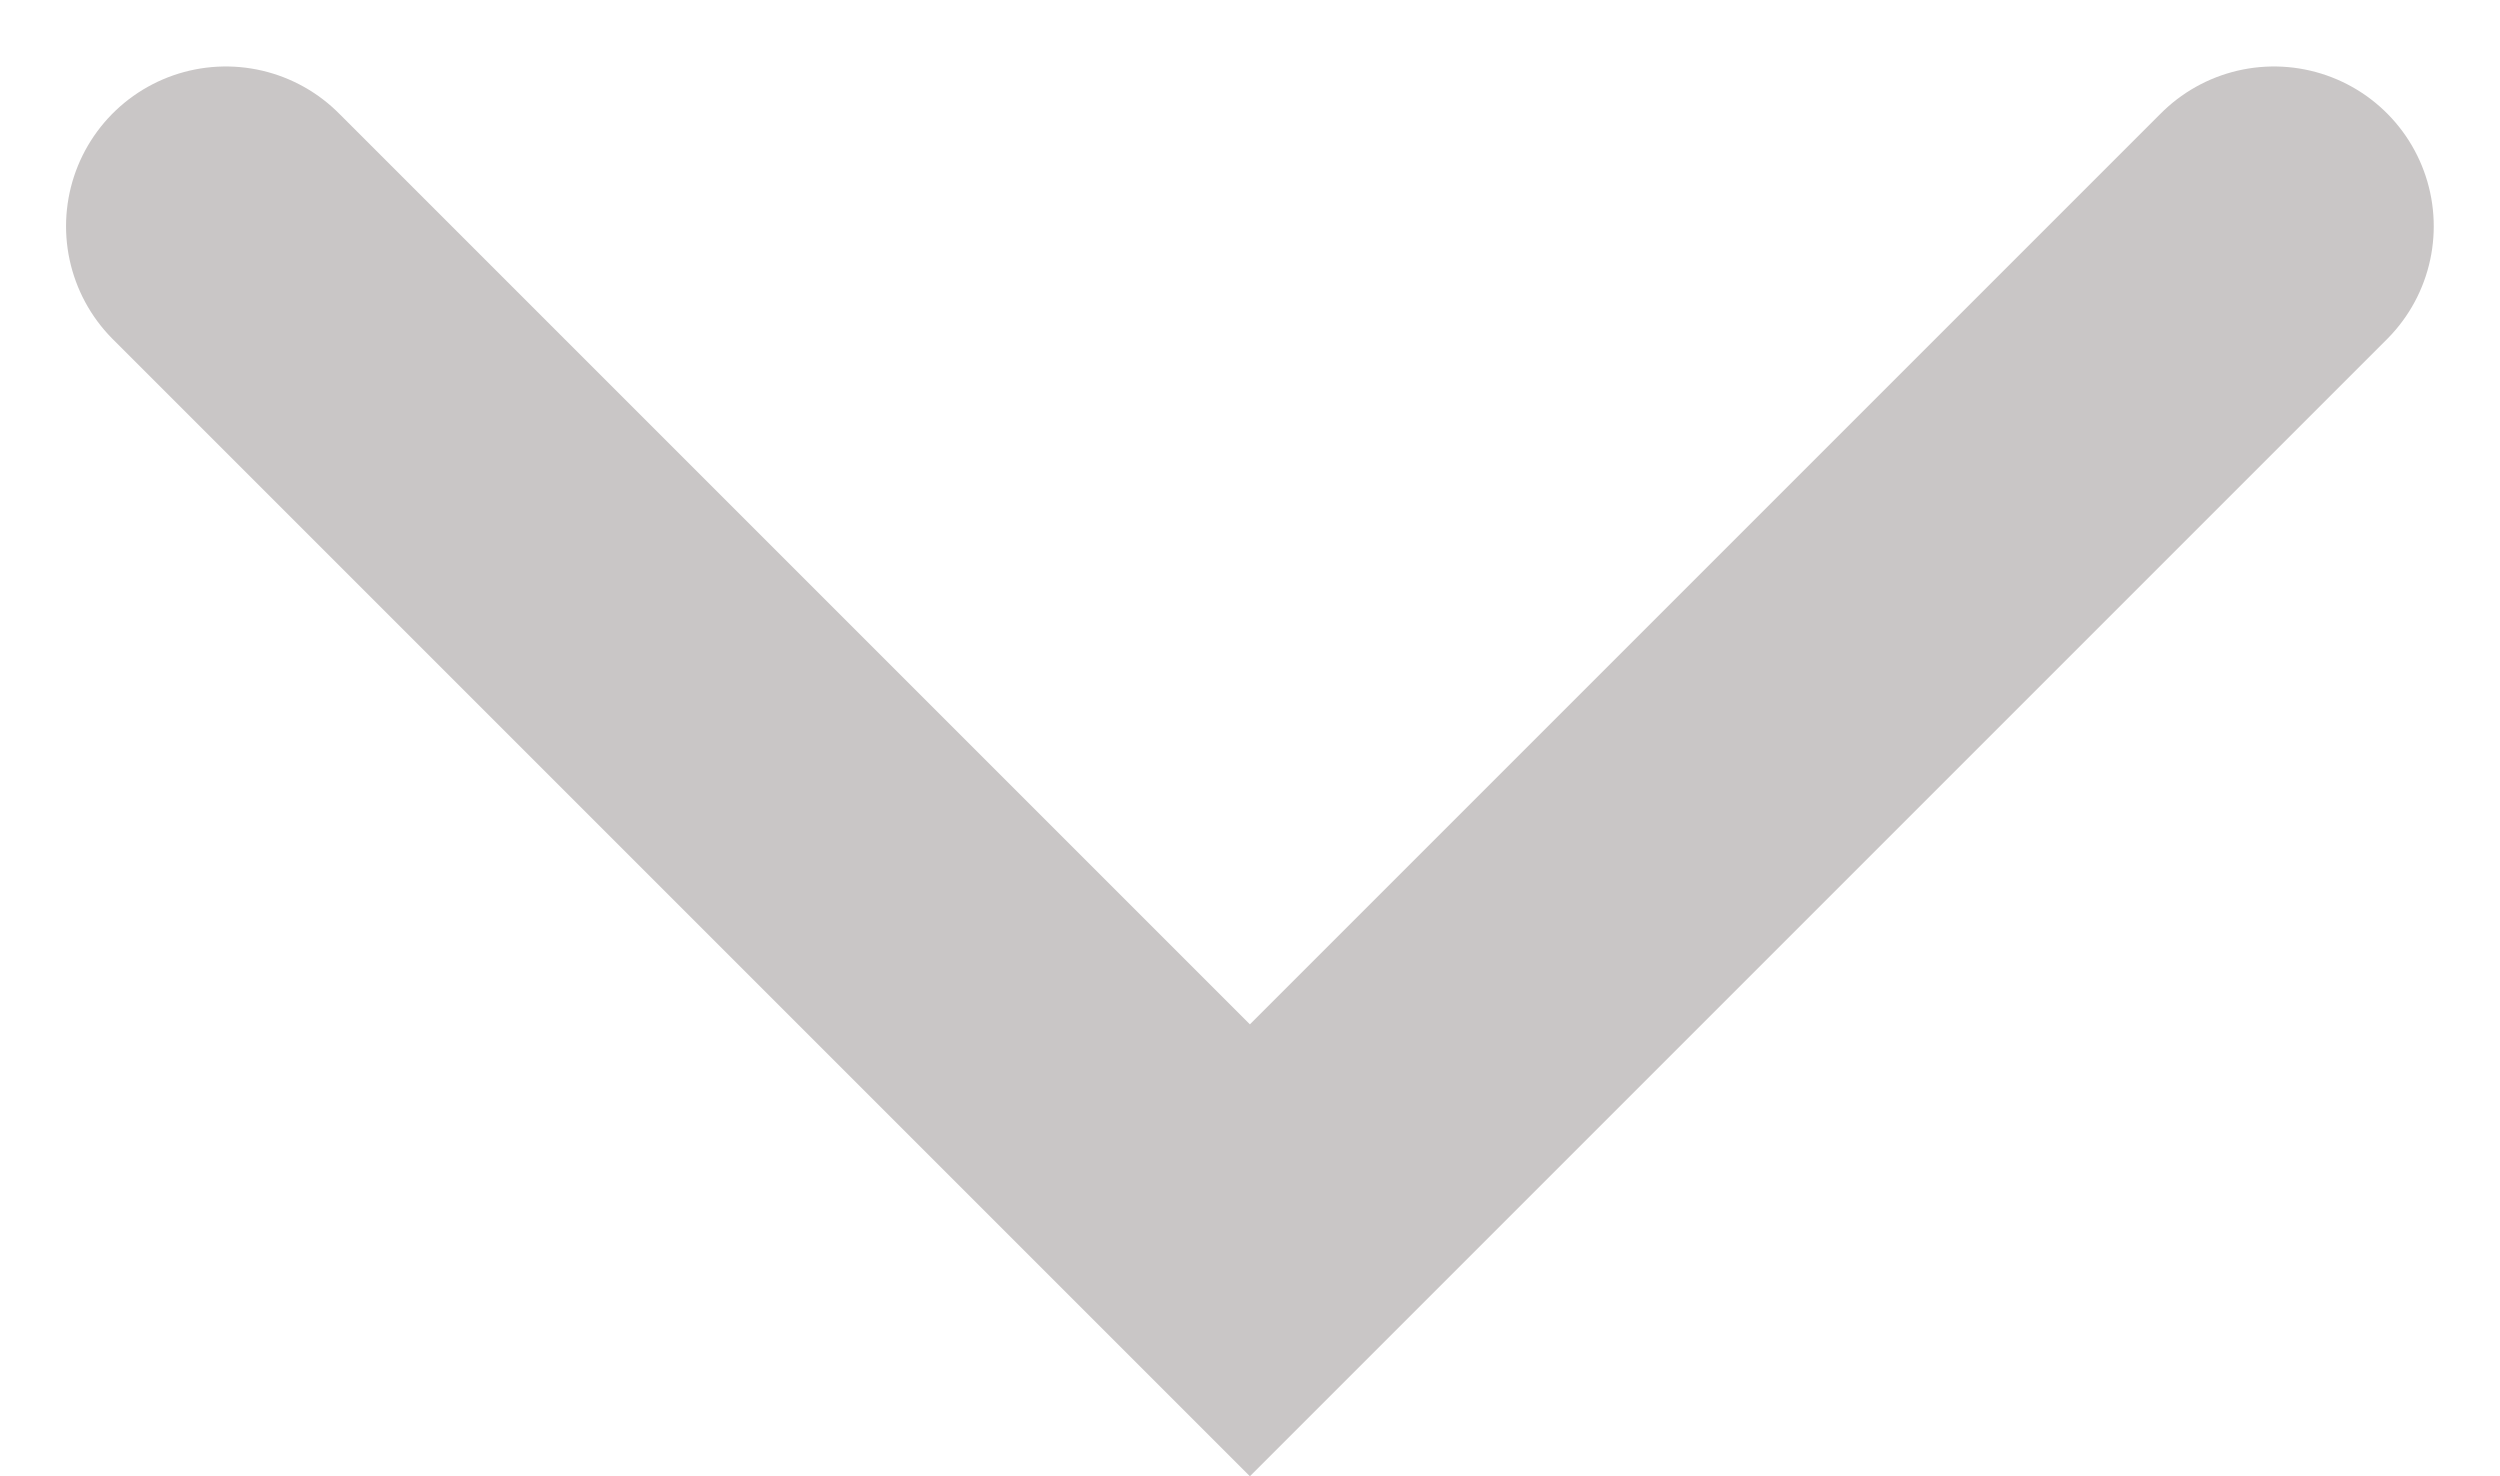 <svg xmlns="http://www.w3.org/2000/svg" width="11.735" height="6.928" viewBox="0 0 11.735 6.928">
  <path id="Path_9" data-name="Path 9" d="M411.38,59l4.807,4.807L420.994,59" transform="translate(-410.32 -57.938)" fill="none" stroke="#C9C6C6" stroke-linecap="round" stroke-width="1.5"/>
</svg>

